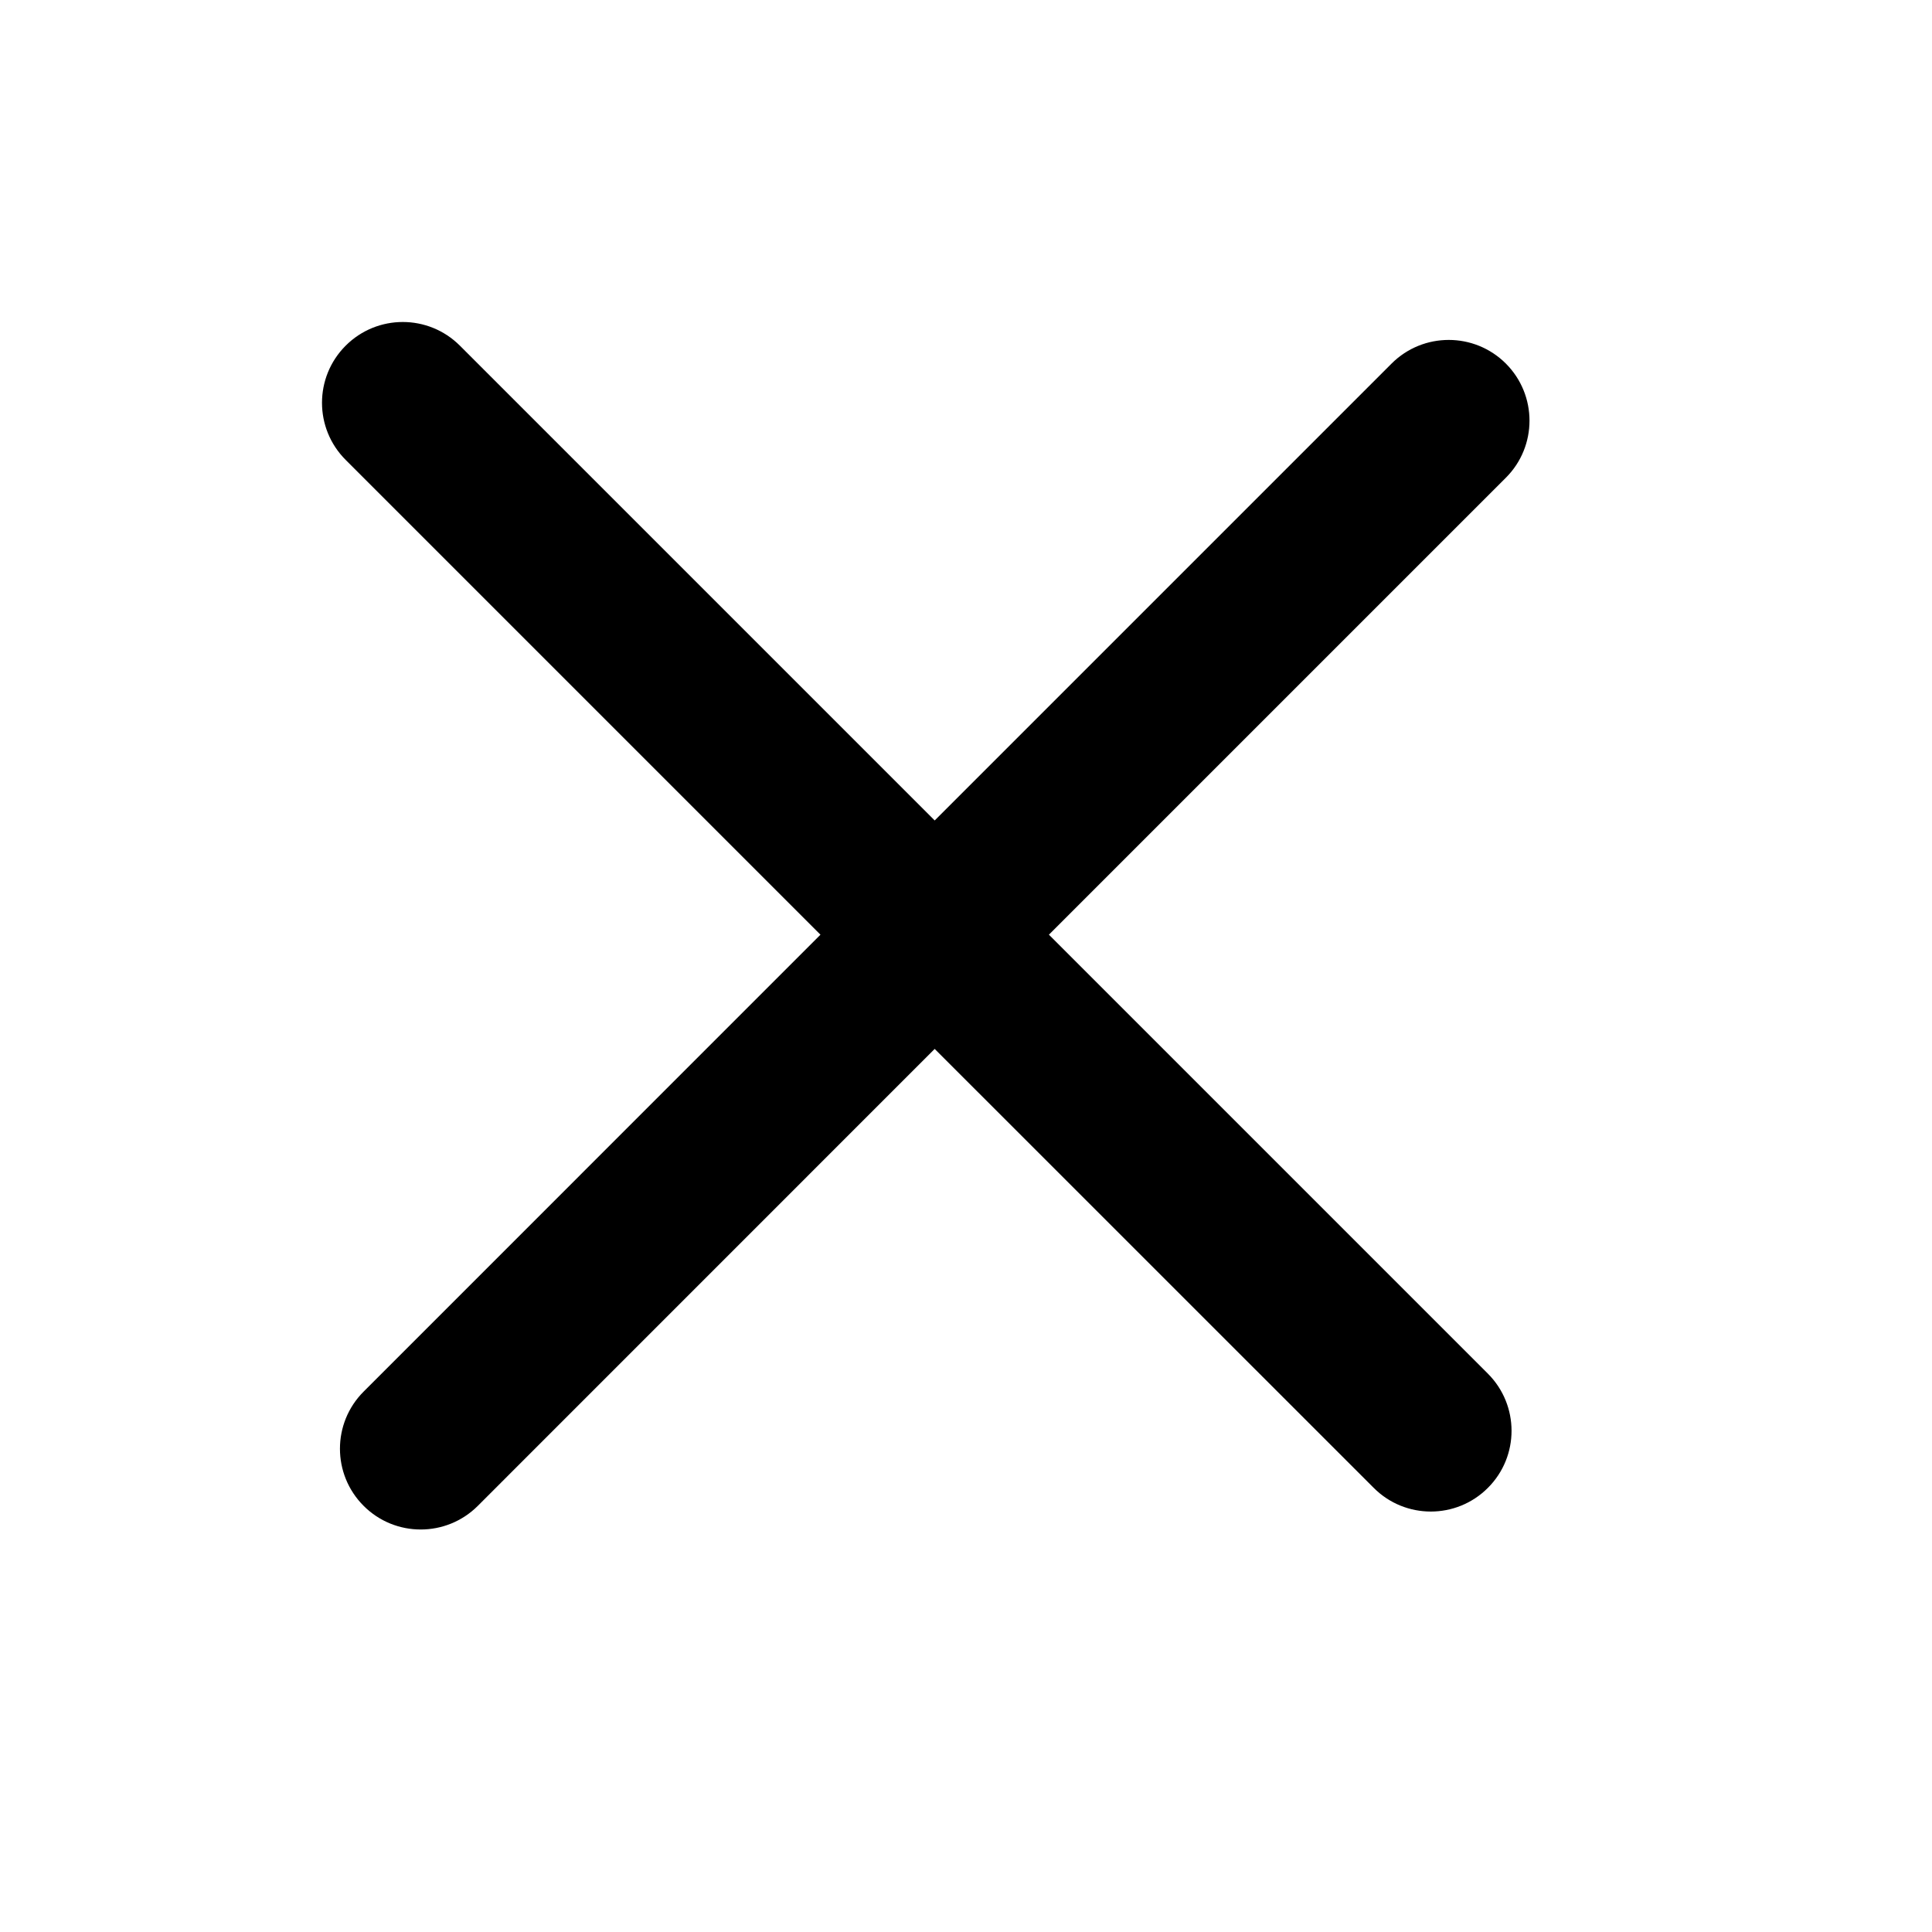 <svg
    xmlns="http://www.w3.org/2000/svg"
    width="24"
    height="24"
    viewBox="0 0 24 24"
    fill="none"
>
    <path
        fillRule="evenodd"
        clipRule="evenodd"
        d="M5.713 4.294C5.321 3.902 4.686 3.902 4.294 4.294C3.902 4.686 3.902 5.321 4.294 5.713L10.192 11.611L4.517 17.287C4.125 17.679 4.125 18.314 4.517 18.706C4.908 19.098 5.544 19.098 5.936 18.706L11.611 13.03L17.065 18.483C17.456 18.875 18.092 18.875 18.483 18.483C18.875 18.092 18.875 17.456 18.483 17.064L13.03 11.611L18.706 5.935C19.098 5.544 19.098 4.908 18.706 4.516C18.314 4.125 17.679 4.125 17.287 4.516L11.611 10.192L5.713 4.294Z"
        fill="black"
    />
</svg>
